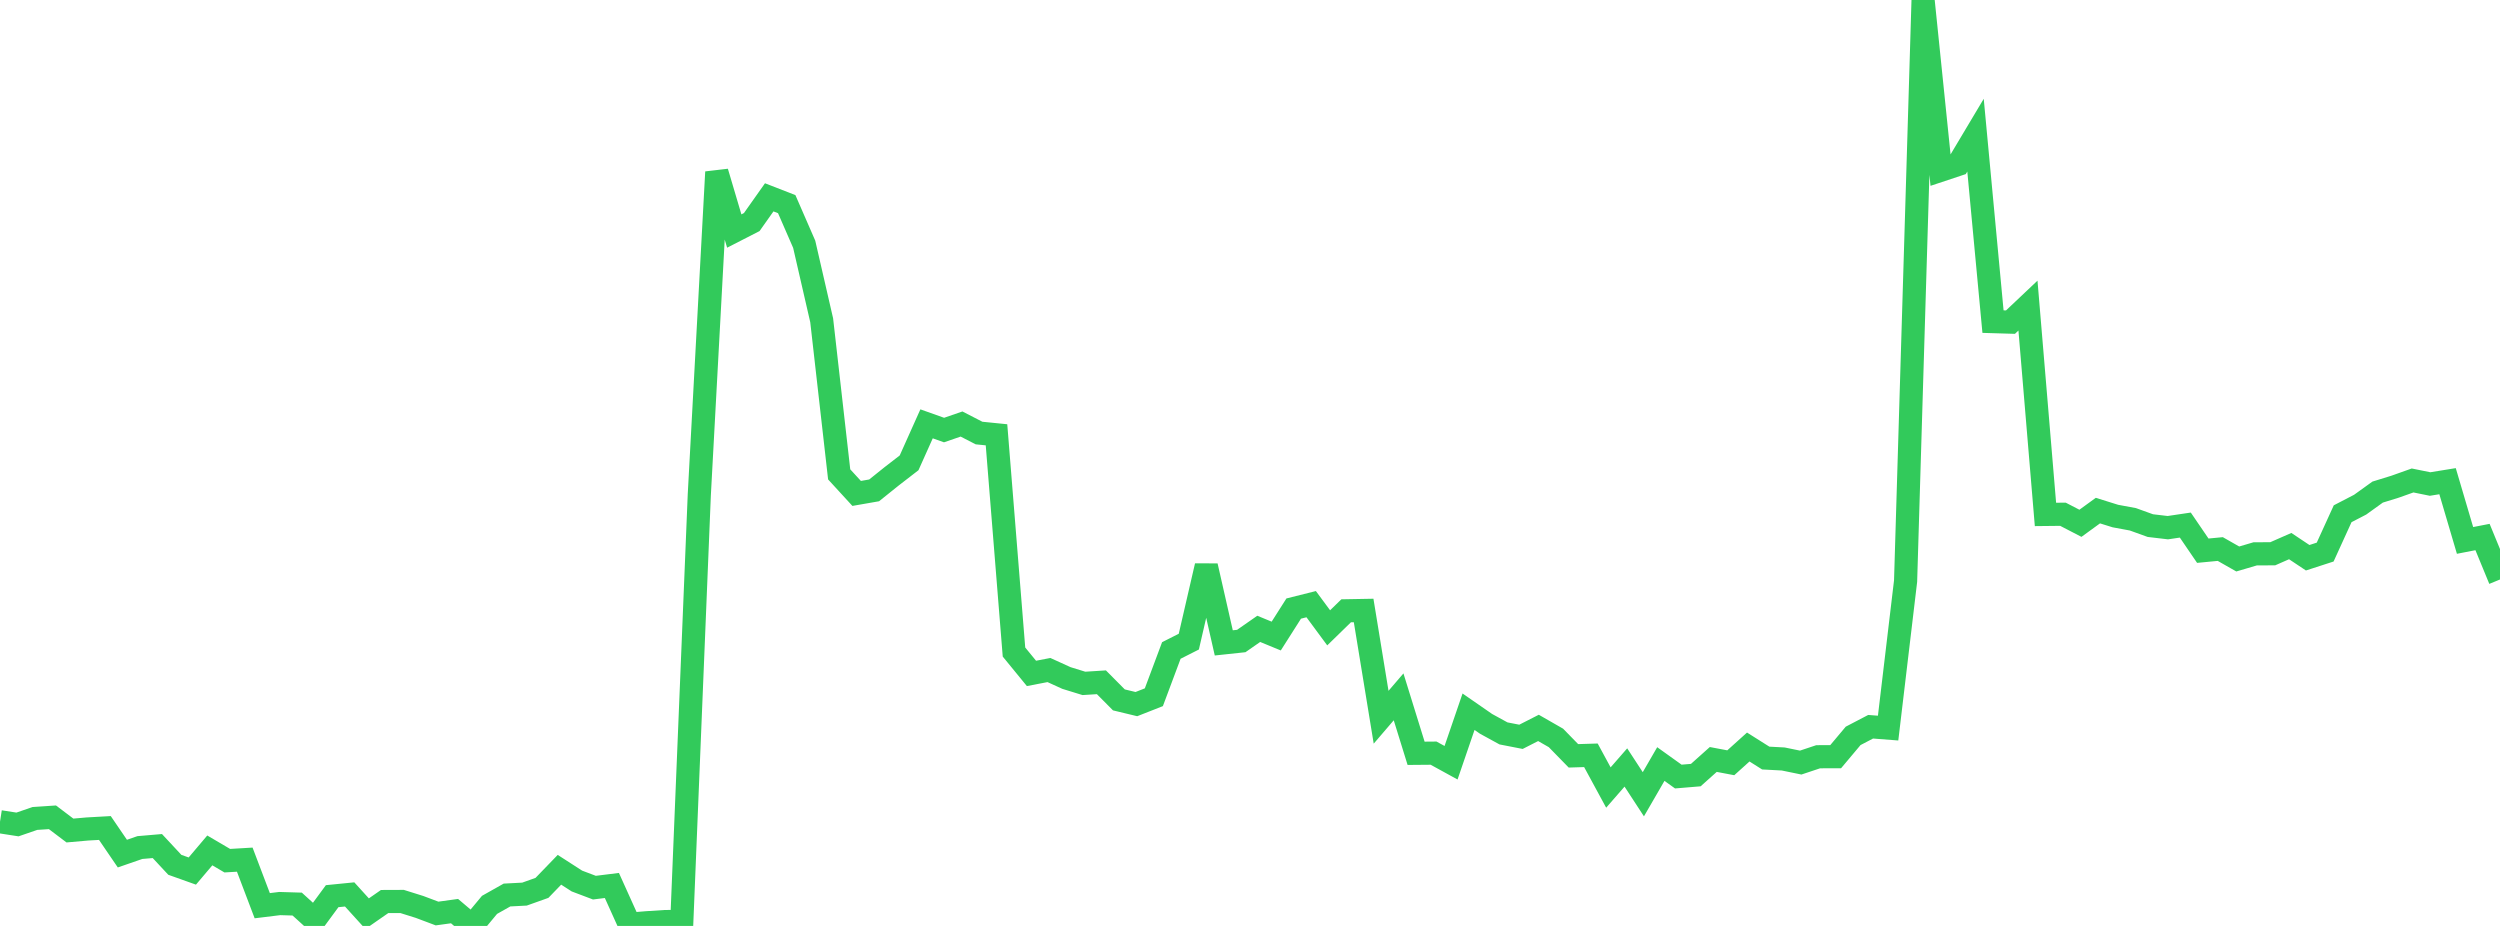 <?xml version="1.0" standalone="no"?>
<!DOCTYPE svg PUBLIC "-//W3C//DTD SVG 1.1//EN" "http://www.w3.org/Graphics/SVG/1.1/DTD/svg11.dtd">

<svg width="135" height="50" viewBox="0 0 135 50" preserveAspectRatio="none" 
  xmlns="http://www.w3.org/2000/svg"
  xmlns:xlink="http://www.w3.org/1999/xlink">


<polyline points="0.0, 44.374 0.944, 44.521 1.888, 44.196 2.832, 44.134 3.776, 44.848 4.72, 44.765 5.664, 44.712 6.608, 46.095 7.552, 45.768 8.497, 45.687 9.441, 46.7 10.385, 47.037 11.329, 45.922 12.273, 46.477 13.217, 46.421 14.161, 48.908 15.105, 48.792 16.049, 48.82 16.993, 49.677 17.937, 48.393 18.881, 48.299 19.825, 49.339 20.769, 48.683 21.713, 48.679 22.657, 48.975 23.601, 49.33 24.545, 49.2 25.49, 50.0 26.434, 48.863 27.378, 48.331 28.322, 48.282 29.266, 47.945 30.21, 46.968 31.154, 47.576 32.098, 47.933 33.042, 47.816 33.986, 49.907 34.93, 49.828 35.874, 49.766 36.818, 49.752 37.762, 26.718 38.706, 9.289 39.65, 12.476 40.594, 11.992 41.538, 10.656 42.483, 11.024 43.427, 13.191 44.371, 17.297 45.315, 25.616 46.259, 26.645 47.203, 26.48 48.147, 25.723 49.091, 24.993 50.035, 22.887 50.979, 23.223 51.923, 22.897 52.867, 23.384 53.811, 23.479 54.755, 35.21 55.699, 36.364 56.643, 36.182 57.587, 36.612 58.531, 36.903 59.476, 36.843 60.42, 37.794 61.364, 38.022 62.308, 37.651 63.252, 35.126 64.196, 34.648 65.14, 30.561 66.084, 34.716 67.028, 34.615 67.972, 33.958 68.916, 34.347 69.86, 32.862 70.804, 32.625 71.748, 33.903 72.692, 32.983 73.636, 32.966 74.58, 38.731 75.524, 37.63 76.469, 40.678 77.413, 40.67 78.357, 41.188 79.301, 38.433 80.245, 39.087 81.189, 39.604 82.133, 39.788 83.077, 39.307 84.021, 39.848 84.965, 40.815 85.909, 40.786 86.853, 42.527 87.797, 41.444 88.741, 42.89 89.685, 41.258 90.629, 41.934 91.573, 41.855 92.517, 41.011 93.462, 41.19 94.406, 40.339 95.35, 40.935 96.294, 40.985 97.238, 41.179 98.182, 40.864 99.126, 40.861 100.07, 39.737 101.014, 39.244 101.958, 39.317 102.902, 31.377 103.846, 0.0 104.79, 9.196 105.734, 8.882 106.678, 7.299 107.622, 17.367 108.566, 17.395 109.51, 16.502 110.455, 27.779 111.399, 27.769 112.343, 28.258 113.287, 27.572 114.231, 27.867 115.175, 28.042 116.119, 28.383 117.063, 28.494 118.007, 28.354 118.951, 29.738 119.895, 29.648 120.839, 30.185 121.783, 29.907 122.727, 29.904 123.671, 29.489 124.615, 30.118 125.559, 29.812 126.503, 27.742 127.448, 27.252 128.392, 26.573 129.336, 26.281 130.28, 25.945 131.224, 26.137 132.168, 25.984 133.112, 29.183 134.056, 28.999 135.0, 31.292" fill="none" stroke="#32ca5b" stroke-width="1.25"/>

</svg>